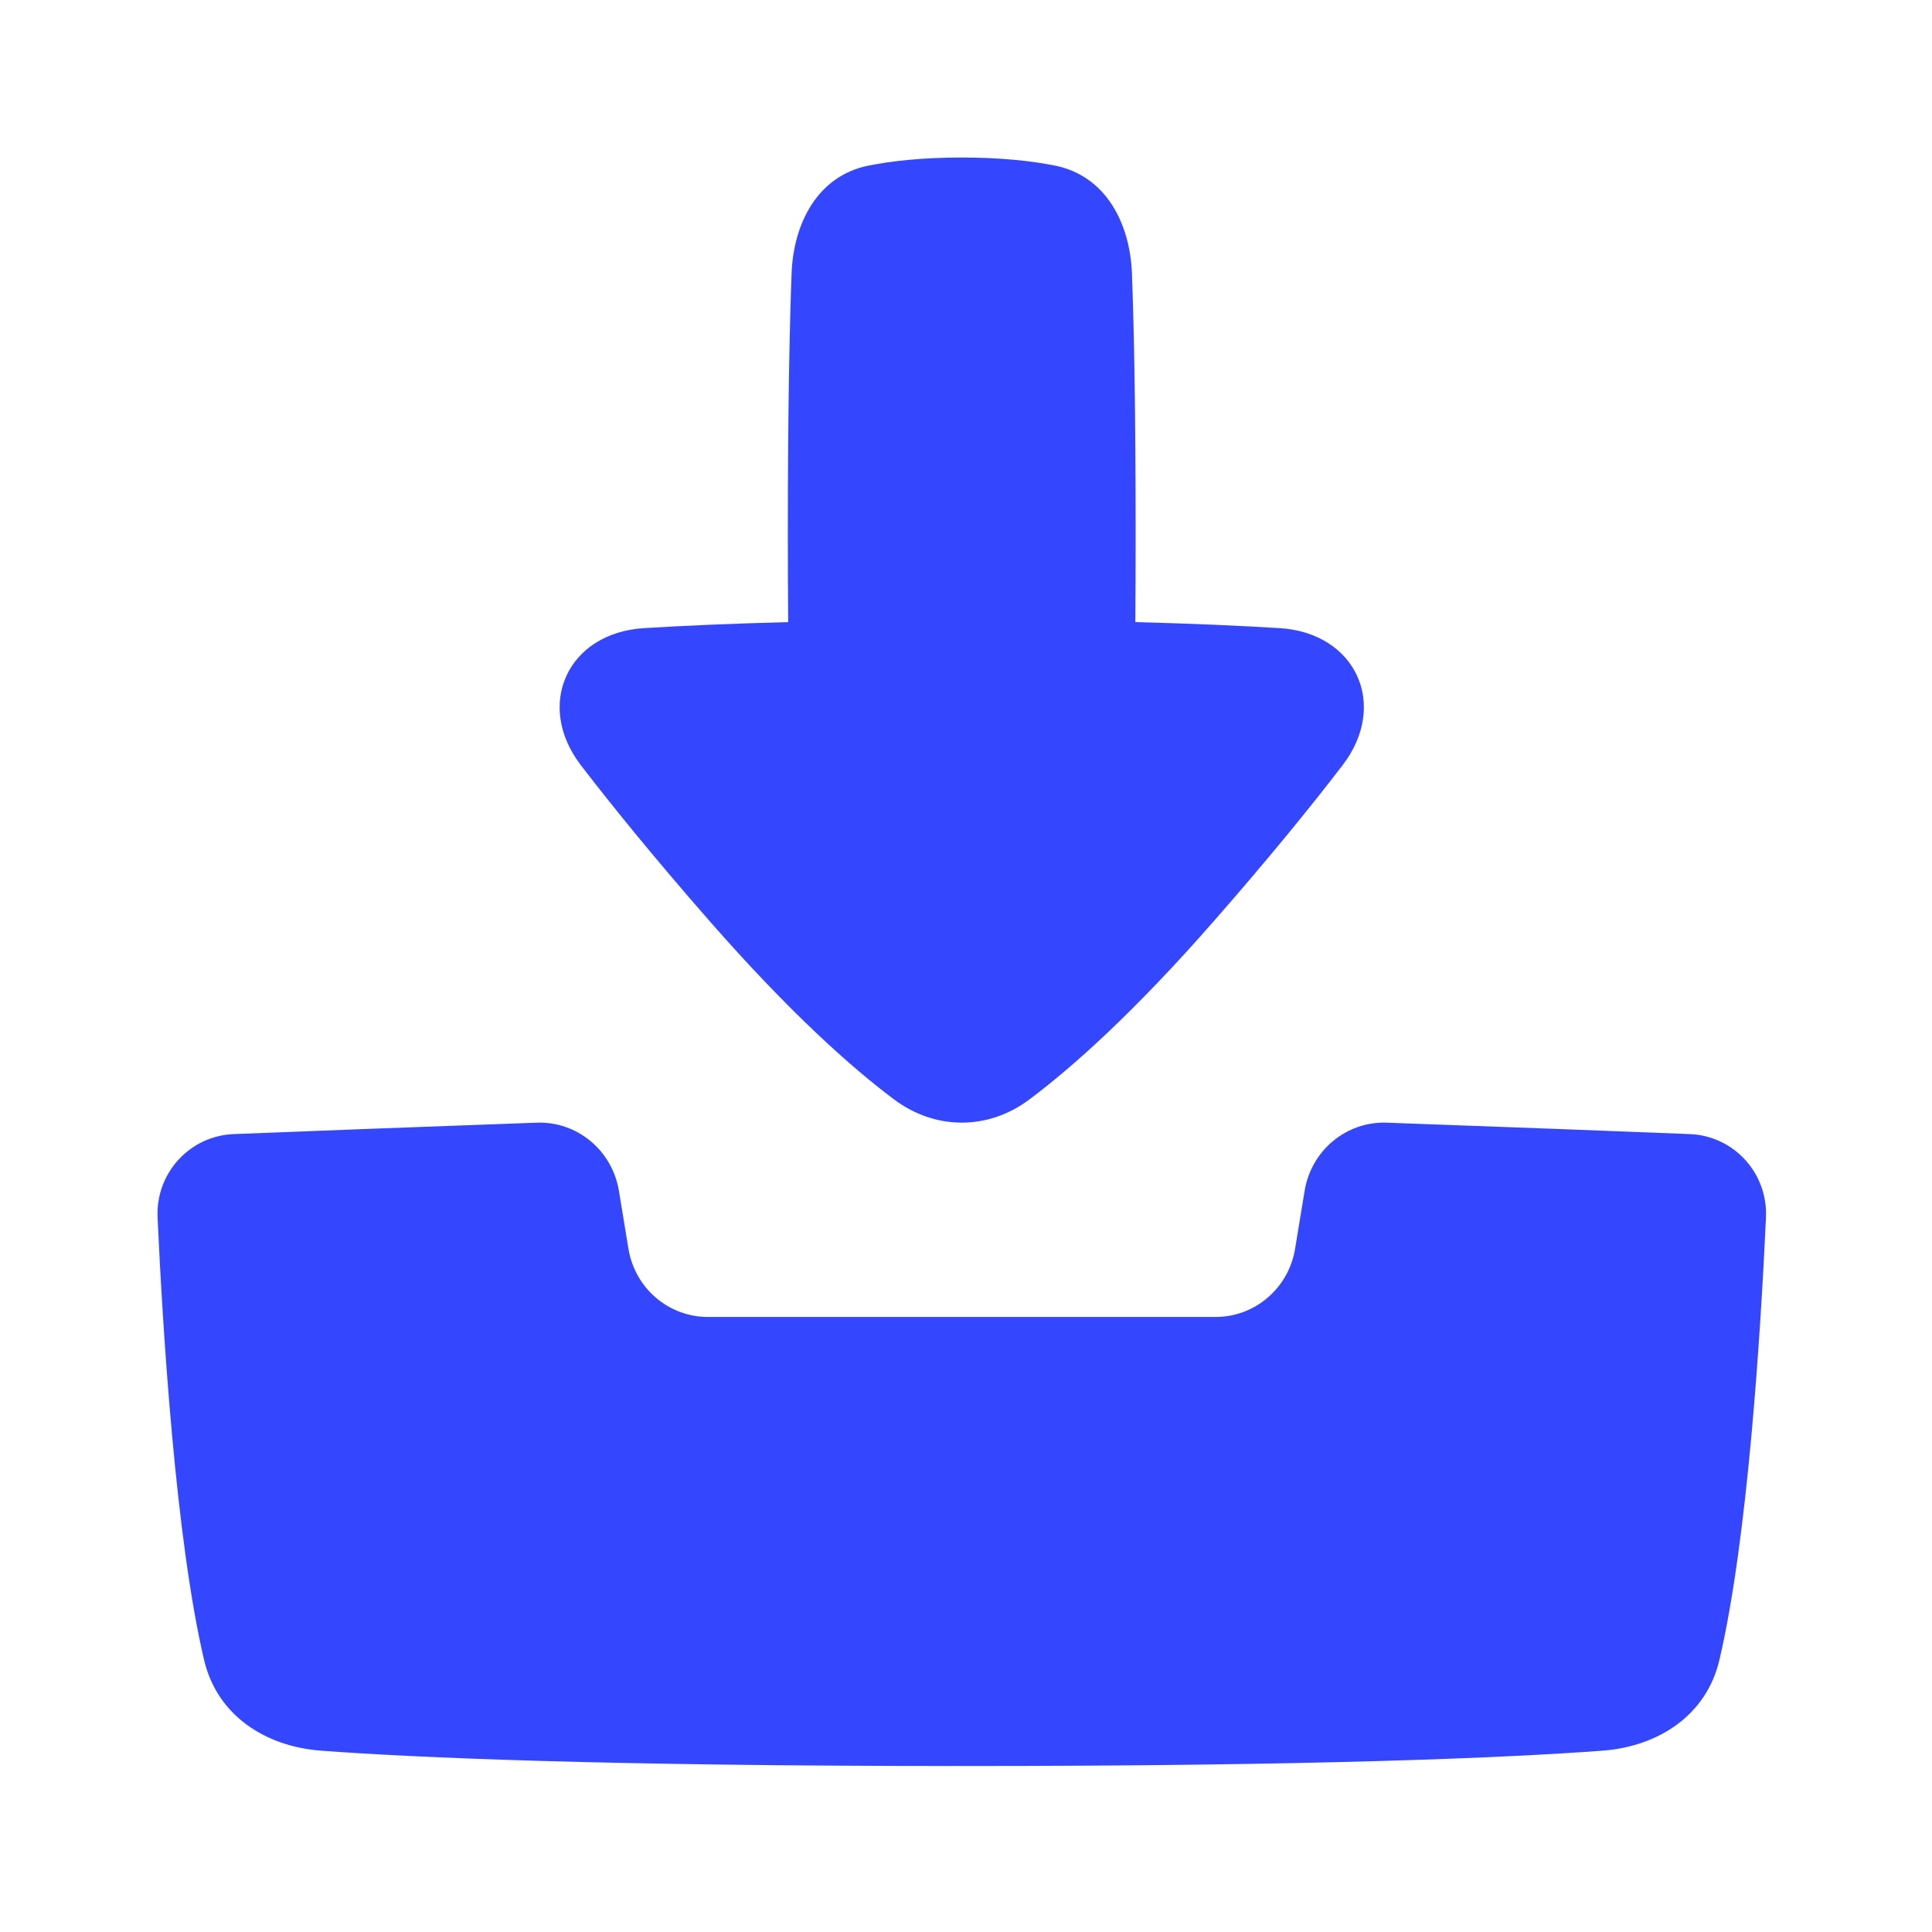 <?xml version="1.0" encoding="UTF-8"?>
<svg width="32px" height="32px" viewBox="0 0 32 32" version="1.1" xmlns="http://www.w3.org/2000/svg" xmlns:xlink="http://www.w3.org/1999/xlink">
    <title>download-center</title>
    <g id="页面-1" stroke="none" stroke-width="1" fill="none" fill-rule="evenodd">
        <g id="ib-home-page素材页面" transform="translate(-1206, -4416)">
            <g id="编组-13" transform="translate(1176, 4314)">
                <g id="编组-2" transform="translate(30, 102)">
                    <g id="下载-(62)" transform="translate(2, 2)">
                        <rect id="矩形" fill-opacity="0" fill="#D8D8D8" x="0" y="0" width="28" height="28"></rect>
                        <path d="M8.251,17.723 C8.141,17.054 7.559,16.571 6.891,16.595 C4.979,16.663 3.083,16.736 1.872,16.784 C1.143,16.813 0.576,17.429 0.61,18.168 C0.697,20.054 0.911,23.499 1.381,25.497 C1.597,26.412 2.393,26.928 3.319,26.997 C4.875,27.112 7.984,27.251 13.93,27.251 C19.876,27.251 22.984,27.112 24.54,26.997 C25.467,26.928 26.263,26.412 26.478,25.497 C26.949,23.499 27.163,20.055 27.25,18.168 C27.284,17.429 26.717,16.813 25.988,16.784 C24.777,16.736 22.881,16.663 20.969,16.595 C20.3,16.571 19.719,17.054 19.609,17.723 L19.451,18.683 C19.344,19.335 18.787,19.813 18.135,19.813 L9.724,19.813 C9.072,19.813 8.516,19.335 8.409,18.683 L8.251,17.723 L8.251,17.723 Z" id="路径" fill="#3546FF" fill-rule="nonzero"></path>
                        <path d="M16.805,8.304 C17.777,8.329 18.564,8.365 19.198,8.404 C20.459,8.484 21.005,9.675 20.237,10.675 C19.723,11.346 19.033,12.196 18.119,13.241 C16.772,14.782 15.75,15.686 15.052,16.209 C14.367,16.723 13.493,16.723 12.807,16.209 C12.11,15.686 11.087,14.782 9.74,13.241 C8.826,12.196 8.137,11.346 7.622,10.676 C6.855,9.675 7.401,8.484 8.662,8.404 C9.296,8.365 10.083,8.329 11.055,8.304 C11.051,7.86 11.049,7.372 11.049,6.835 C11.049,4.746 11.079,3.389 11.111,2.534 C11.142,1.686 11.551,0.91 12.385,0.743 C12.776,0.665 13.282,0.609 13.93,0.609 C14.577,0.609 15.083,0.665 15.474,0.743 C16.308,0.91 16.717,1.686 16.749,2.534 C16.781,3.389 16.81,4.746 16.81,6.835 C16.81,7.372 16.808,7.86 16.805,8.304 L16.805,8.304 Z" id="路径" fill="#3546FF" fill-rule="nonzero"></path>
                    </g>
                </g>
            </g>
        </g>
    </g>
</svg>